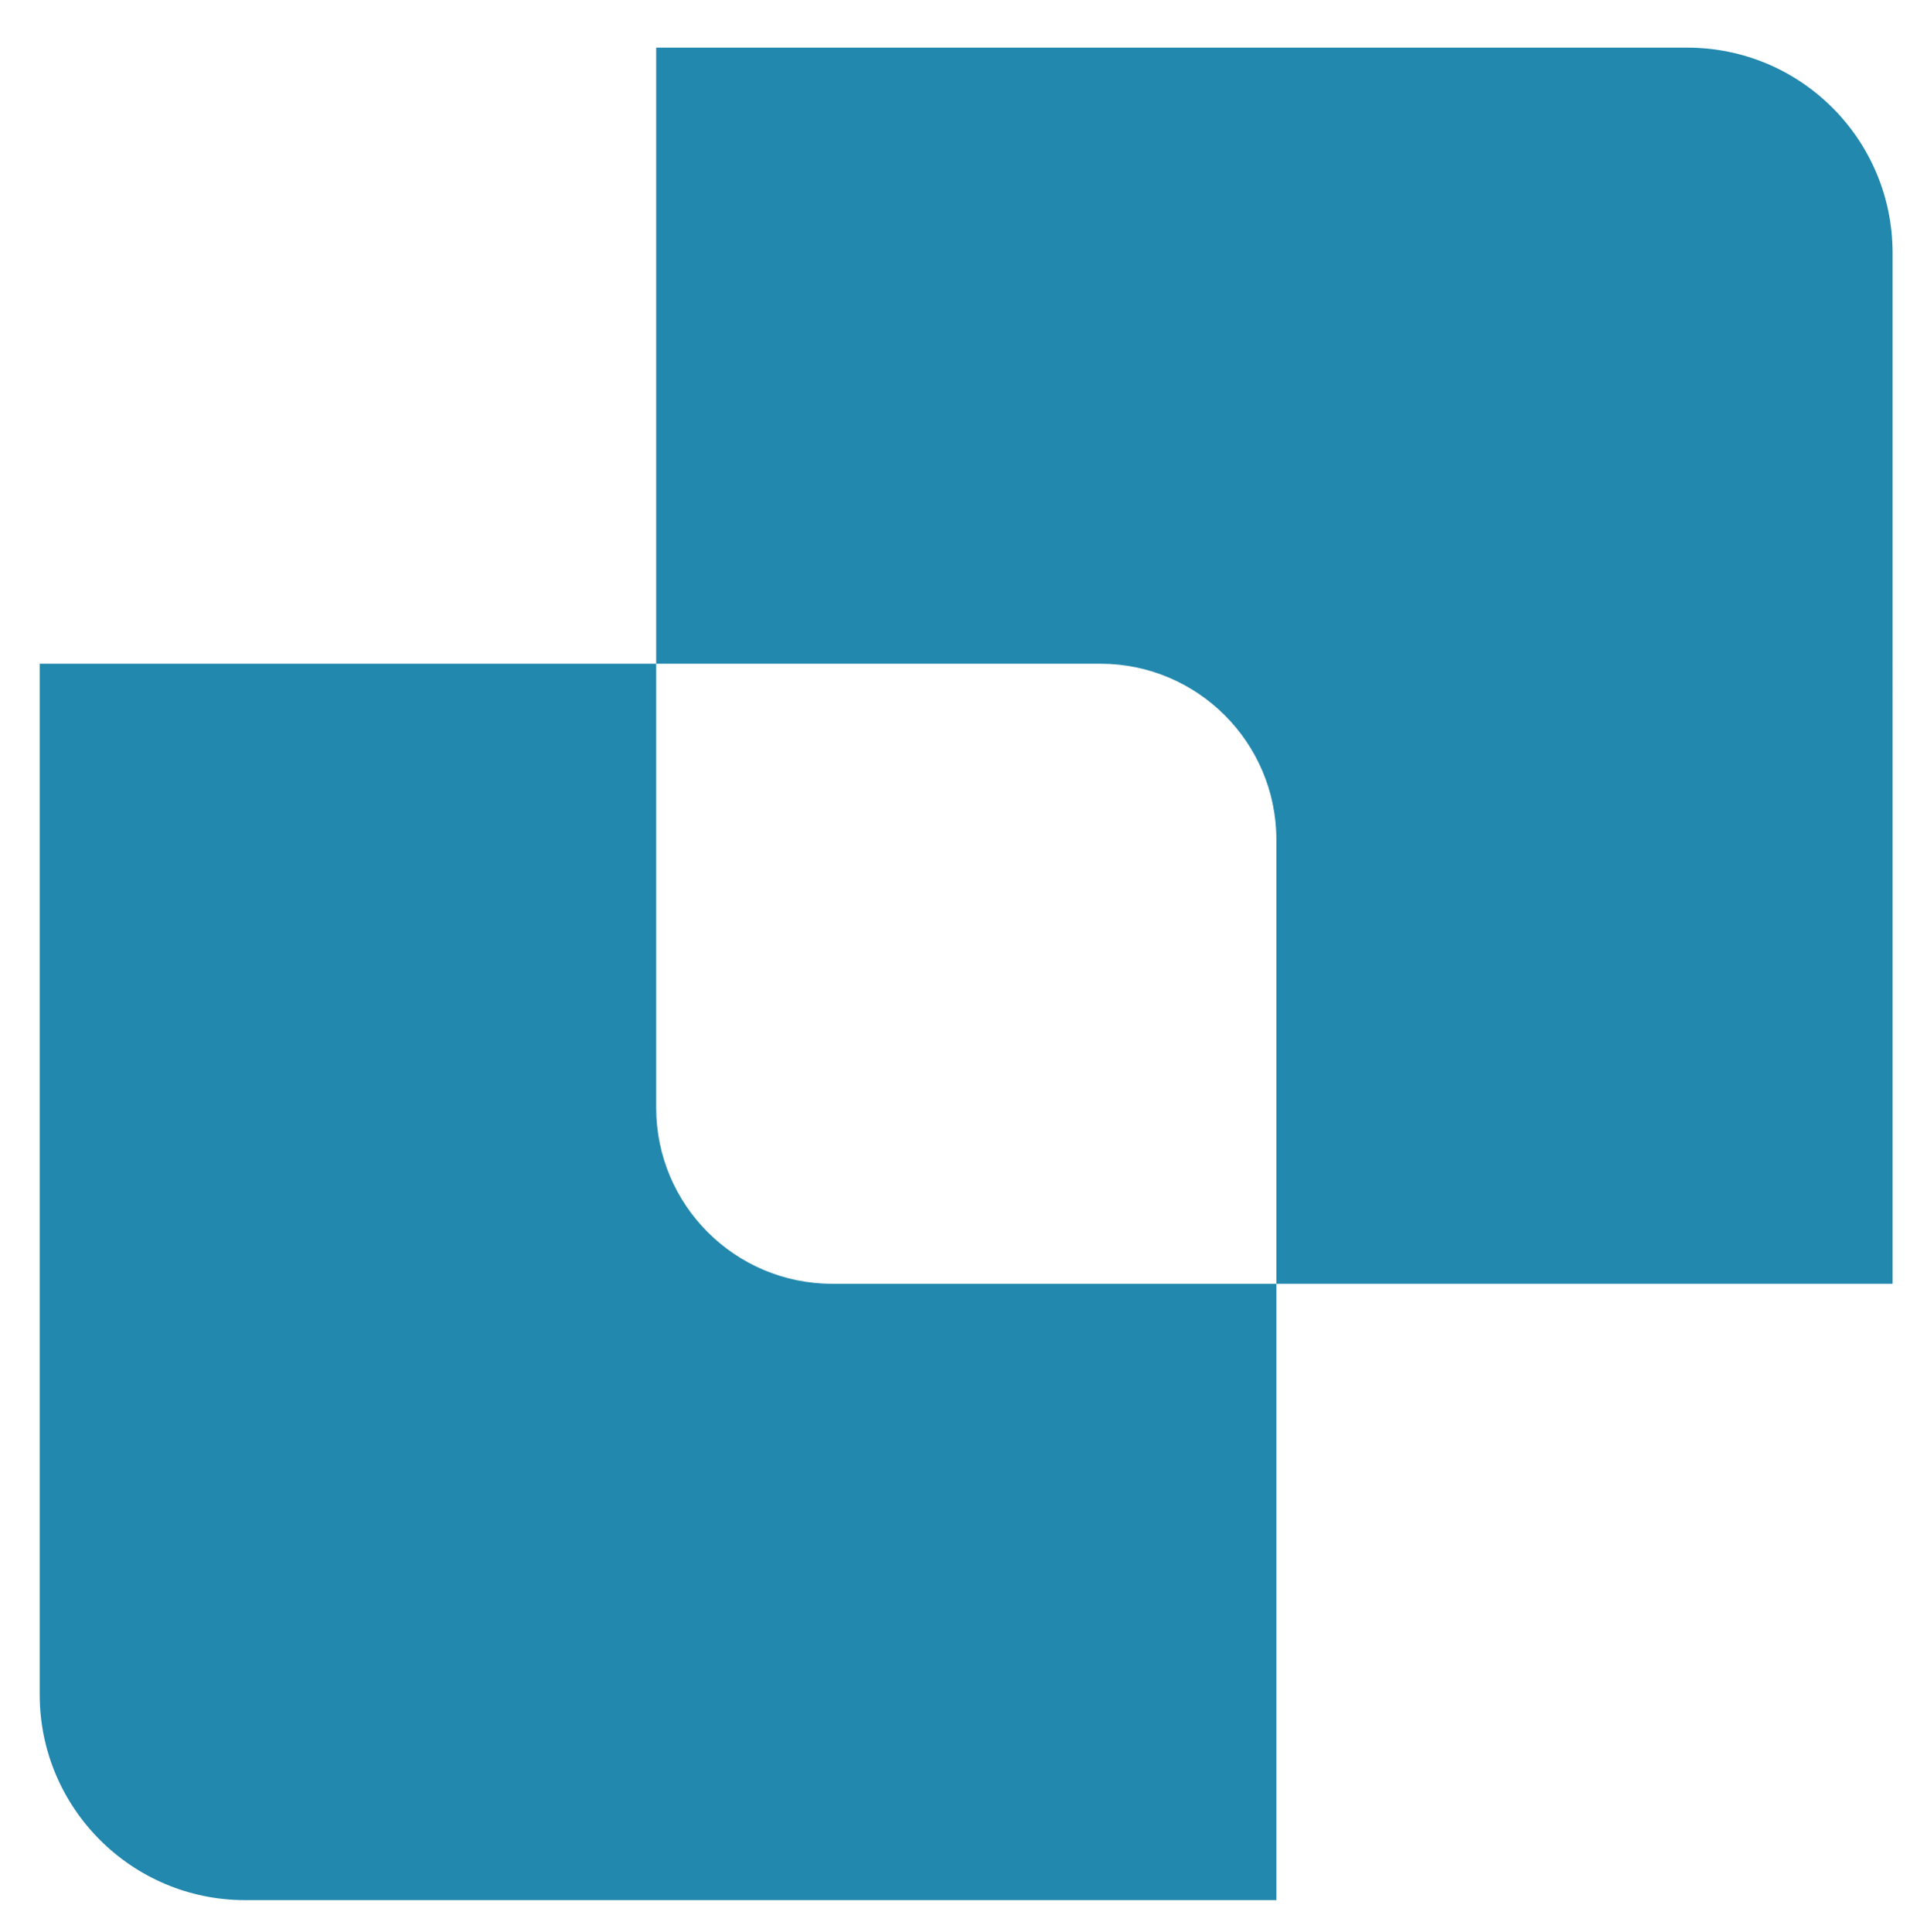 <?xml version="1.0" encoding="UTF-8"?>
<!-- Generator: Adobe Illustrator 25.0.1, SVG Export Plug-In . SVG Version: 6.00 Build 0)  -->
<svg xmlns="http://www.w3.org/2000/svg" xmlns:xlink="http://www.w3.org/1999/xlink" version="1.1" id="Layer_1" x="0px" y="0px" viewBox="0 0 728 730" style="enable-background:new 0 0 728 730;" xml:space="preserve">
<style type="text/css">
	.st0{fill:#2388AE;}
</style>
<g>
	<g>
		<g>
			<path class="st0" d="M482.2,485.1V718H92.6C49.8,718,15,683.2,15,640.4V250.8h232.9v167.8c0,36.7,29.8,66.5,66.5,66.5H482.2z"></path>
		</g>
	</g>
	<g>
		<g>
			<path class="st0" d="M715,485.1H482.2V317.3c0-36.7-29.8-66.5-66.5-66.5H247.9V18h389.5c42.9,0,77.6,34.7,77.6,77.6V485.1z"></path>
		</g>
	</g>
</g>
</svg>
